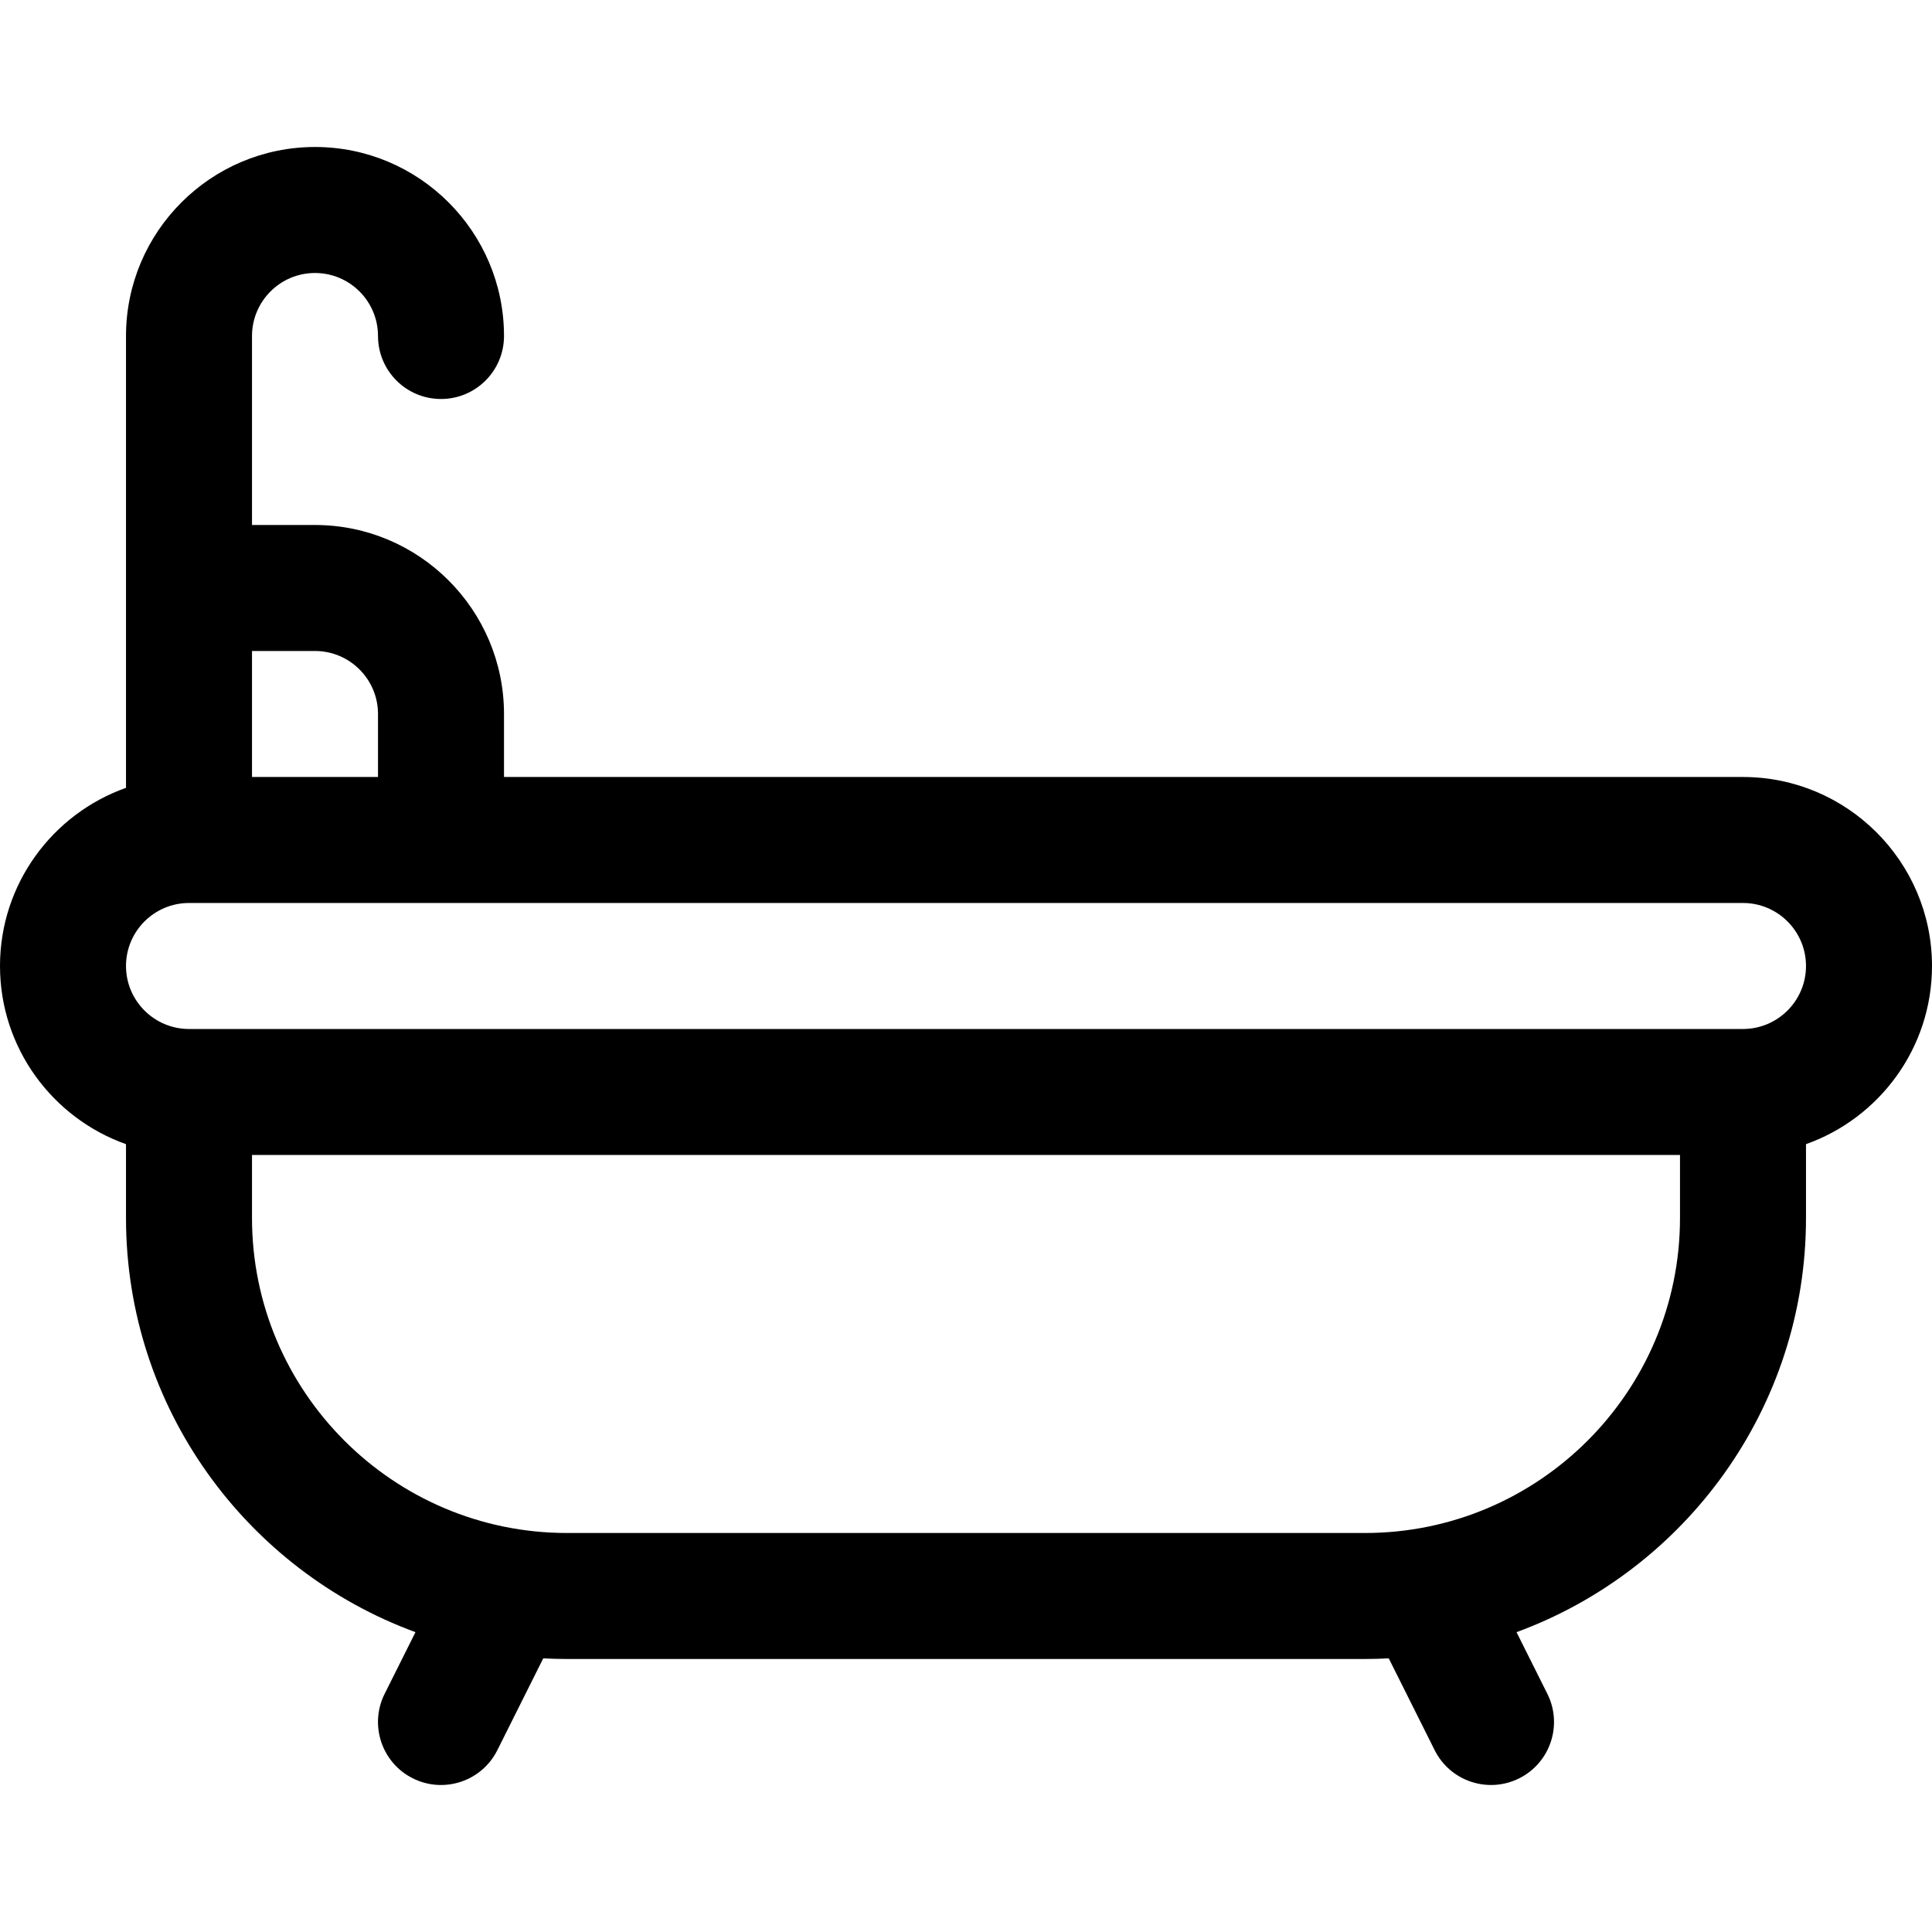 <?xml version="1.0" encoding="iso-8859-1"?>
<!-- Generator: Adobe Illustrator 19.0.0, SVG Export Plug-In . SVG Version: 6.00 Build 0)  -->
<svg version="1.1" id="Layer_1" xmlns="http://www.w3.org/2000/svg" xmlns:xlink="http://www.w3.org/1999/xlink" x="0px" y="0px"
	 viewBox="0 0 512 512" style="enable-background:new 0 0 512 512;" xml:space="preserve">
<g>
	<g>
		<path d="M461.913,205.912H133.565v-16.696c0-27.618-22.469-50.087-50.087-50.087H66.783V89.042c0-9.206,7.49-16.696,16.696-16.696
			s16.696,7.49,16.696,16.696c0,9.22,7.475,16.696,16.696,16.696s16.696-7.475,16.696-16.696c0-27.618-22.469-50.087-50.087-50.087
			c-27.618,0-50.087,22.469-50.087,50.087c0,11.701,0,107.704,0,119.741C13.96,215.676,0,234.233,0,255.999
			s13.96,40.322,33.391,47.214v19.567c0,50.341,31.993,93.349,76.714,109.762l-8.169,16.337c-4.124,8.247-0.78,18.276,7.466,22.399
			c8.241,4.123,18.274,0.784,22.4-7.466l12.167-24.332c2.084,0.111,4.181,0.17,6.292,0.17H361.74c2.11,0,4.208-0.059,6.292-0.17
			l12.167,24.332c4.13,8.261,14.169,11.585,22.4,7.466c8.248-4.123,11.59-14.152,7.466-22.399l-8.169-16.337
			c44.719-16.412,76.712-59.421,76.712-109.761v-19.567c19.433-6.892,33.391-25.45,33.391-47.215
			C512,228.381,489.531,205.912,461.913,205.912z M66.783,172.52h16.696c9.206,0,16.696,7.49,16.696,16.696v16.696H66.783V172.52z
			 M445.217,322.781c0,46.03-37.448,83.478-83.478,83.478H150.261c-46.03,0-83.478-37.448-83.478-83.478v-16.696h378.435V322.781z
			 M461.913,272.693H50.087c-9.206,0-16.696-7.49-16.696-16.696c0-9.206,7.49-16.696,16.696-16.696c19.219,0,392.452,0,411.826,0
			c9.206,0,16.696,7.49,16.696,16.696C478.609,265.204,471.119,272.693,461.913,272.693z"/>
	</g>
</g>
<g>
</g>
<g>
</g>
<g>
</g>
<g>
</g>
<g>
</g>
<g>
</g>
<g>
</g>
<g>
</g>
<g>
</g>
<g>
</g>
<g>
</g>
<g>
</g>
<g>
</g>
<g>
</g>
<g>
</g>
</svg>
